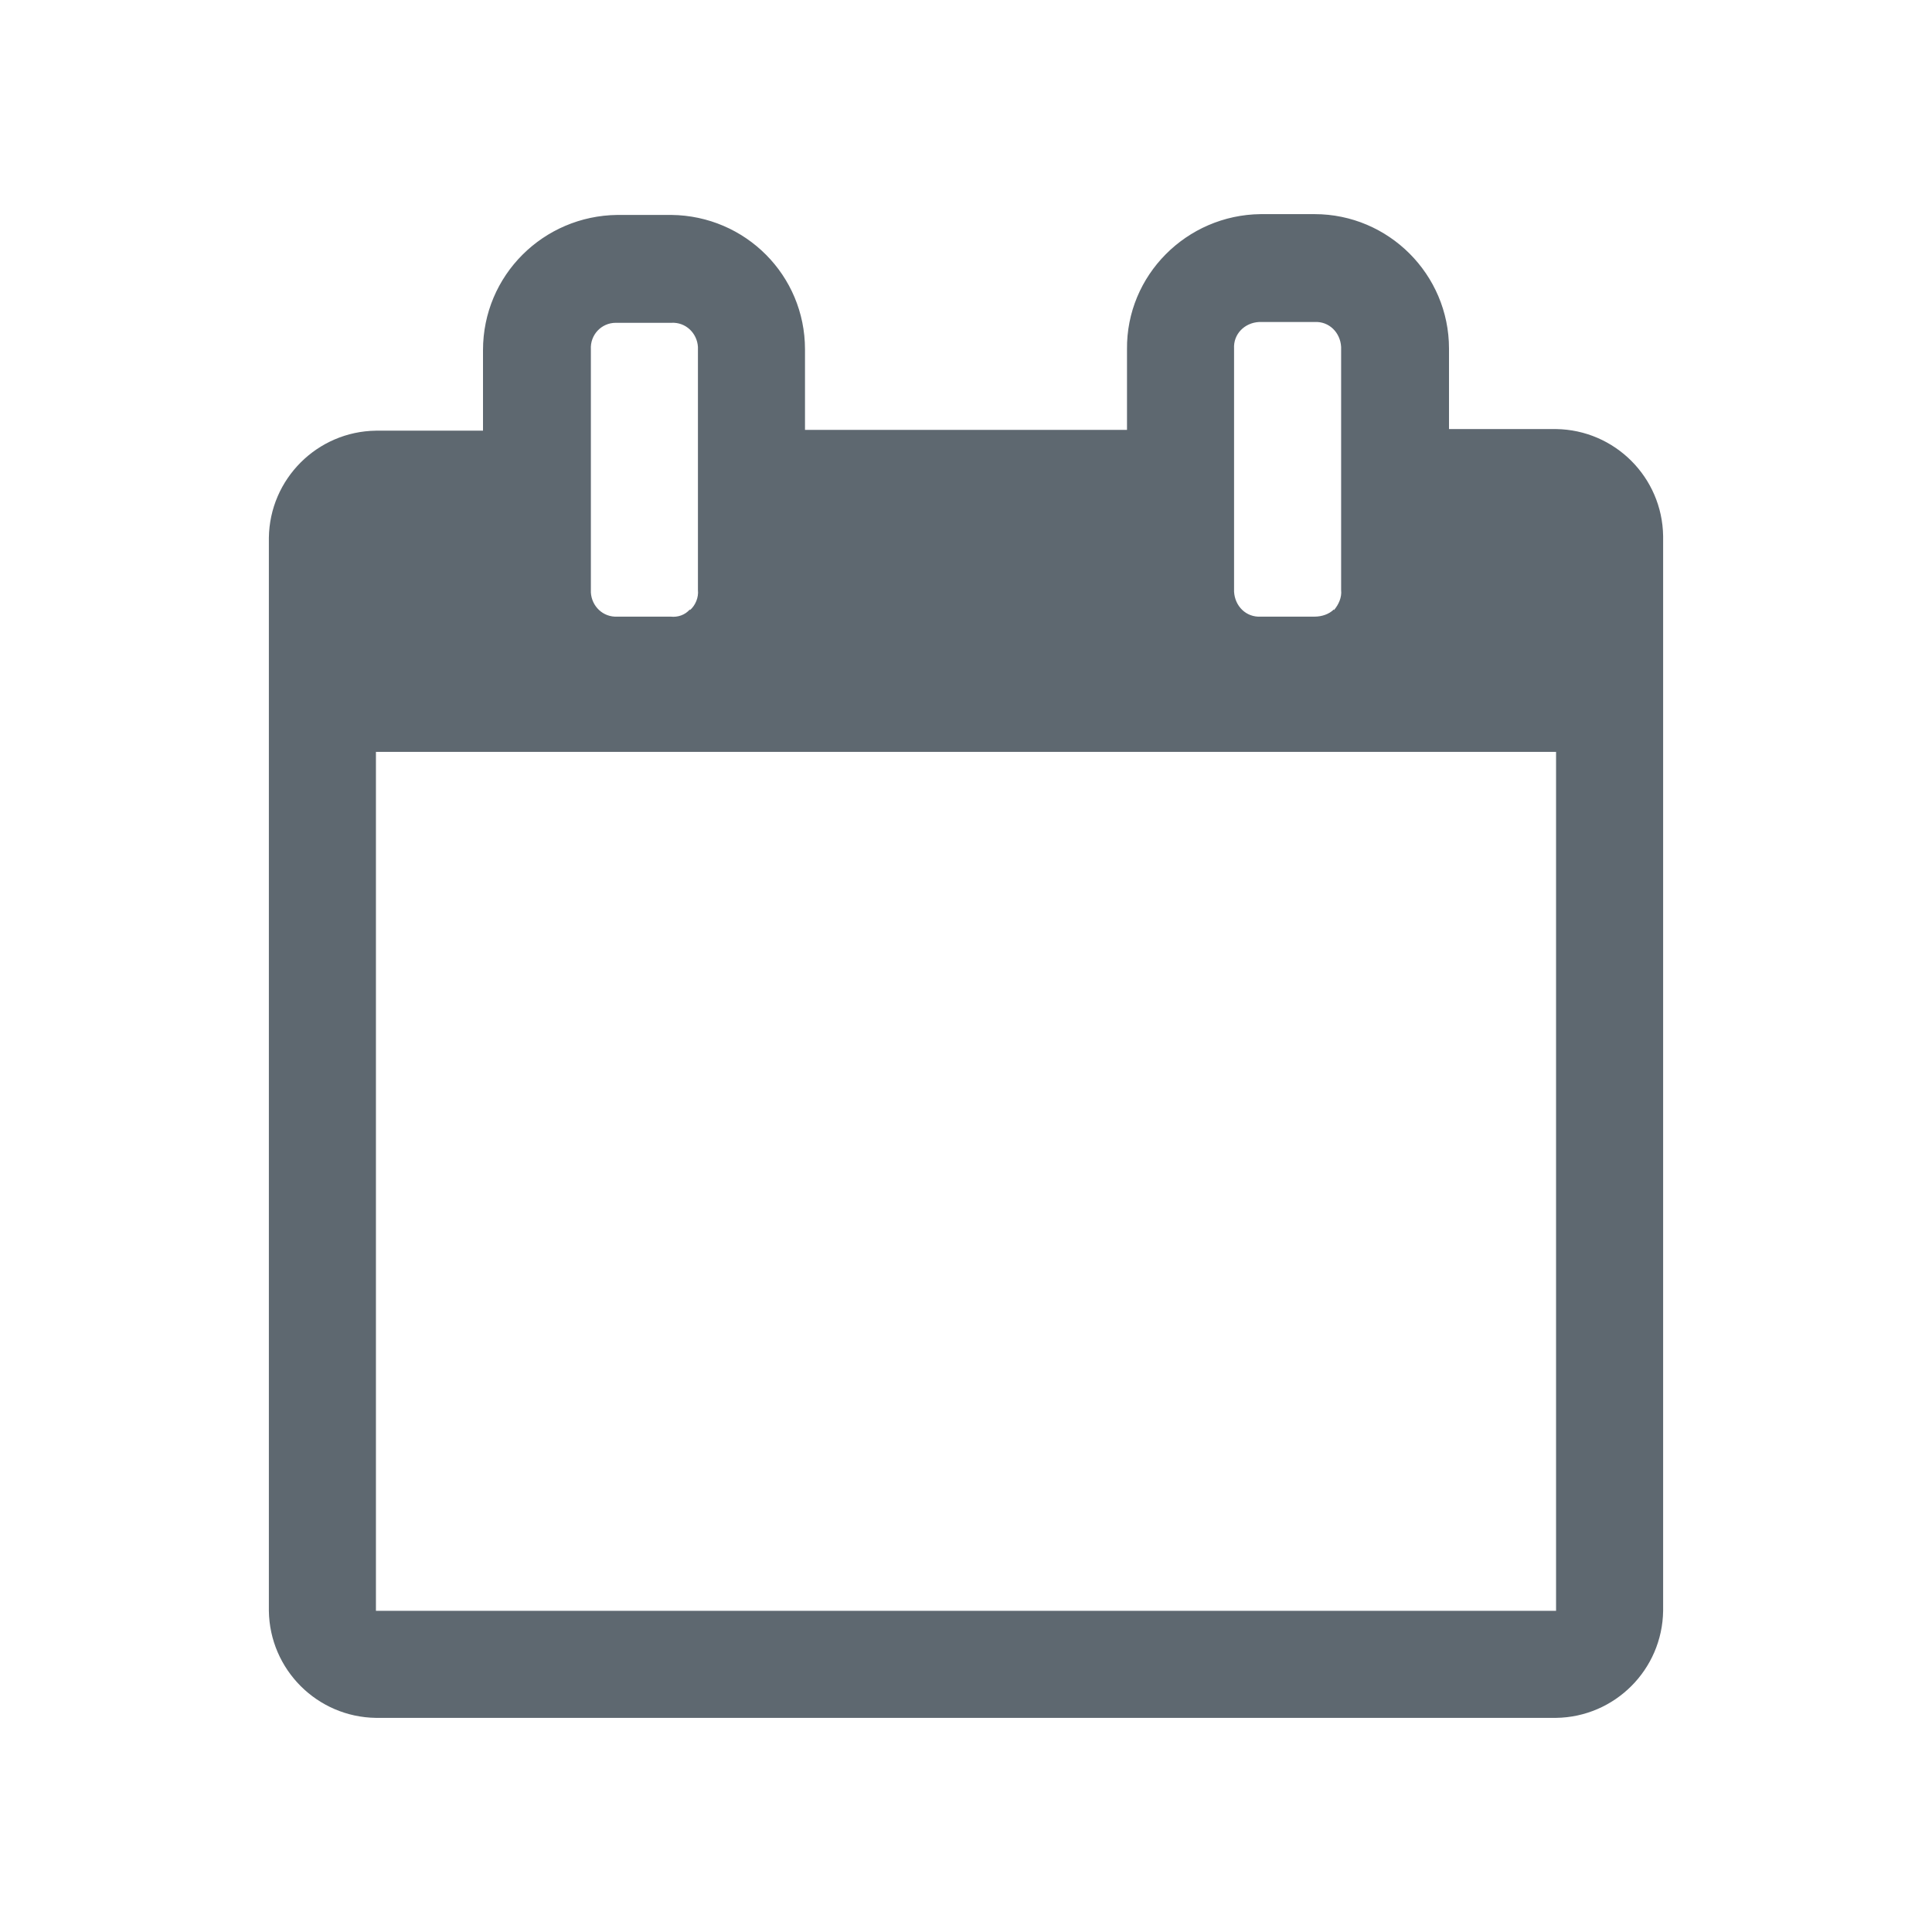 <svg version="1.2" xmlns="http://www.w3.org/2000/svg" xmlns:xlink="http://www.w3.org/1999/xlink" overflow="visible" preserveAspectRatio="none" viewBox="0 0 24 24" width="15" height="15"><g><path xmlns:default="http://www.w3.org/2000/svg" id="calendar-o" d="M4.67,9.34h14.66v10.67H4.67V9.34z M8.57,7.57C8.51,7.64,8.42,7.67,8.33,7.66H7.67  C7.49,7.67,7.35,7.53,7.34,7.36c0-0.01,0-0.01,0-0.02v-3C7.33,4.16,7.47,4.01,7.65,4.01c0.01,0,0.01,0,0.02,0h0.67  C8.52,4,8.66,4.14,8.67,4.31c0,0.01,0,0.01,0,0.02v3c0.01,0.09-0.03,0.19-0.1,0.25V7.57z M16.57,7.57  c-0.06,0.06-0.15,0.09-0.24,0.09h-0.67c-0.18,0.01-0.32-0.13-0.33-0.31c0-0.01,0-0.01,0-0.02v-3c-0.01-0.18,0.13-0.32,0.31-0.33  c0.01,0,0.01,0,0.02,0h0.67c0.18-0.01,0.32,0.13,0.33,0.31c0,0.01,0,0.01,0,0.02v3c0.01,0.09-0.03,0.18-0.09,0.25V7.57z M20.66,6.66  c-0.01-0.73-0.6-1.32-1.33-1.33H18v-1c0-0.92-0.75-1.67-1.67-1.67l0,0h-0.67C14.74,2.67,13.99,3.42,14,4.34c0,0,0,0,0,0v1h-4v-1  c0-0.92-0.74-1.66-1.66-1.67H7.67C6.75,2.68,6,3.42,6,4.35l0,0v1H4.67c-0.73,0.01-1.32,0.6-1.33,1.33v13.33  c0.01,0.73,0.6,1.32,1.33,1.33h14.66c0.73-0.01,1.32-0.6,1.33-1.33V6.68l0,0V6.66z" style="fill: rgb(94, 104, 112);" vector-effect="non-scaling-stroke"/></g></svg>